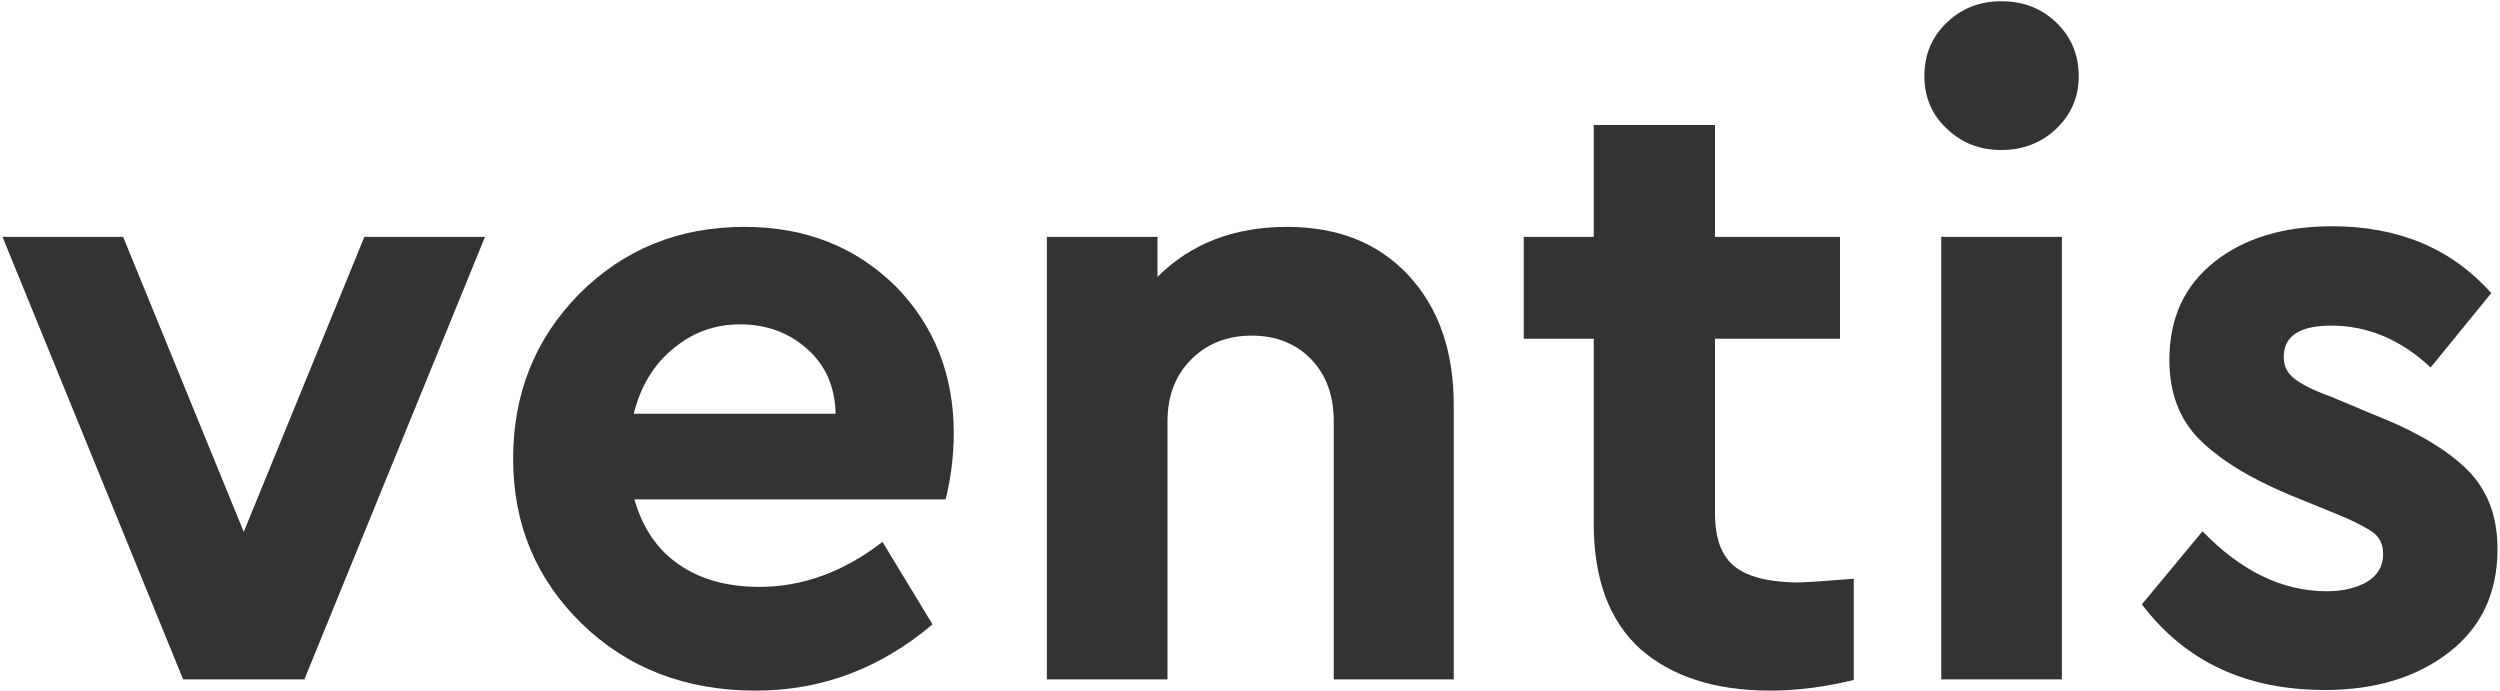 <?xml version="1.0" encoding="utf-8"?>
<!-- Generator: Adobe Illustrator 27.0.1, SVG Export Plug-In . SVG Version: 6.00 Build 0)  -->
<svg version="1.1" id="svg" xmlns="http://www.w3.org/2000/svg" xmlns:xlink="http://www.w3.org/1999/xlink" x="0px" y="0px"
	 viewBox="0 0 400 110.6" style="enable-background:new 0 0 400 110.6;" xml:space="preserve">
<style type="text/css">
	.st0{fill:#333333;}
</style>
<g>
	<path class="st0" d="M119.1,36.3c-10.5,0-19.3,3.6-26.4,10.7C85.6,54.2,82.1,63,82.1,73.4c0,10.5,3.7,19.3,11,26.4
		c7.3,7.1,16.6,10.7,27.8,10.7c10.5,0,19.9-3.5,28.3-10.6l-8-13.2c-6.2,4.8-12.8,7.2-19.7,7.2c-5.1,0-9.5-1.2-12.9-3.6
		c-3.5-2.4-5.8-5.9-7.1-10.4h49.8c0.9-3.6,1.3-7.2,1.3-10.6c0-9.3-3.1-17.2-9.3-23.5C136.9,39.5,128.9,36.3,119.1,36.3z M101.4,66.2
		c1.1-4.4,3.2-7.9,6.3-10.4c3.1-2.6,6.6-3.9,10.7-3.9c4.2,0,7.8,1.3,10.7,3.9c3,2.6,4.5,6.1,4.6,10.4H101.4z"/>
	<path class="st0" d="M205.9,36.3c-8.5,0-15.4,2.7-20.7,8v-6.4h-17.7v70.8h19.3V67.4c0-4.1,1.3-7.4,3.8-9.9c2.5-2.5,5.7-3.8,9.7-3.8
		c3.9,0,7.1,1.3,9.5,3.8c2.4,2.5,3.6,5.8,3.6,9.9v41.3h19.2V64.8c0-8.6-2.4-15.5-7.2-20.7C220.6,38.9,214.1,36.3,205.9,36.3z"/>
	<path class="st0" d="M277.5,90.6c-2.1-1.7-3.1-4.5-3.1-8.5V54.2h20V37.9h-20V20H255v17.9h-11.2v16.3H255v29.6
		c0,8.9,2.5,15.5,7.4,20c5,4.4,11.9,6.7,20.9,6.7c4.3,0,8.7-0.6,13.3-1.7V92.6c-5,0.4-8,0.6-9.2,0.6
		C282.9,93.1,279.6,92.3,277.5,90.6z"/>
	<rect x="310.6" y="37.9" class="st0" width="19.3" height="70.8"/>
	<path class="st0" d="M320.2,0.2c-3.4,0-6.3,1.1-8.7,3.4c-2.4,2.3-3.6,5.1-3.6,8.6c0,3.3,1.2,6.2,3.6,8.4c2.4,2.3,5.3,3.4,8.7,3.4
		c3.4,0,6.4-1.1,8.8-3.4c2.4-2.3,3.6-5.1,3.6-8.4c0-3.4-1.2-6.3-3.6-8.6C326.6,1.3,323.7,0.2,320.2,0.2z"/>
	<path class="st0" d="M394.8,75.2c-3.2-3.2-8.2-6.2-15.1-8.9l-6.9-2.9c-2.8-1-4.7-2-5.8-2.9c-1.1-0.9-1.6-2-1.6-3.4
		c0-3.3,2.5-5,7.6-5c5.8,0,11.1,2.2,15.9,6.7l9.7-11.9c-6.4-7.2-14.9-10.7-25.5-10.7c-7.7,0-14,1.9-18.8,5.7
		c-4.8,3.8-7.2,9-7.2,15.7c0,5.2,1.6,9.5,4.8,12.7c3.2,3.2,8,6.2,14.5,8.9l7.6,3.1c2.7,1.1,4.6,2.1,5.7,2.9c1.1,0.8,1.6,2,1.6,3.5
		c0,1.9-0.9,3.4-2.6,4.4c-1.7,1-3.9,1.5-6.4,1.5c-7.1,0-13.7-3.2-19.9-9.6l-9.7,11.7c7,9.2,16.7,13.7,29.3,13.7c8,0,14.6-2,19.8-6
		c5.2-4,7.8-9.5,7.8-16.6C399.6,82.6,398,78.4,394.8,75.2z"/>
	<polygon class="st0" points="58.3,37.9 39,85.1 19.7,37.9 0.4,37.9 29.3,108.7 29.3,108.7 29.3,108.7 48.7,108.7 48.7,108.7 
		48.7,108.7 77.6,37.9 	"/>
</g>
</svg>
